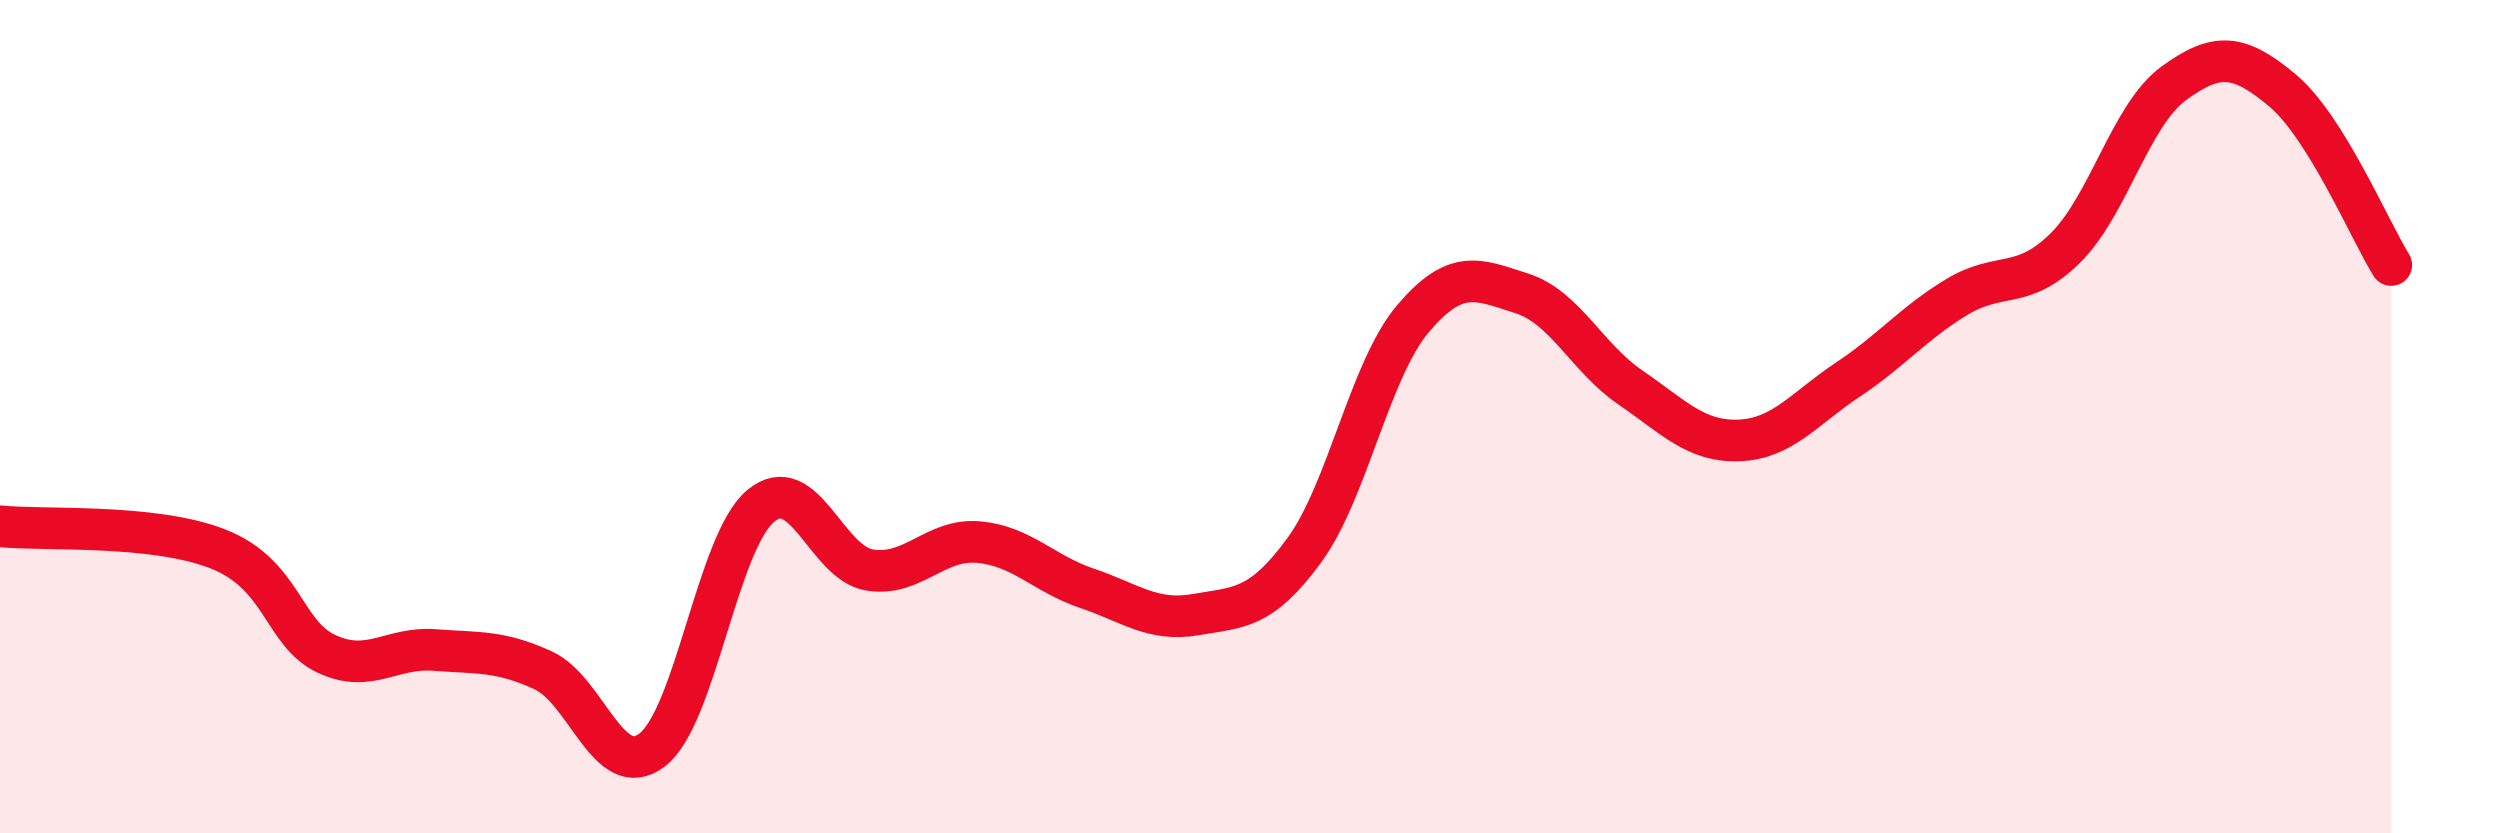 
    <svg width="60" height="20" viewBox="0 0 60 20" xmlns="http://www.w3.org/2000/svg">
      <path
        d="M 0,12.63 C 1.04,12.74 3.65,12.56 5.22,13.17 C 6.79,13.78 6.79,15.2 7.83,15.69 C 8.87,16.18 9.39,15.52 10.43,15.6 C 11.47,15.68 12,15.61 13.04,16.09 C 14.08,16.57 14.61,18.79 15.65,18 C 16.69,17.21 17.22,13 18.26,12.14 C 19.3,11.28 19.83,13.51 20.87,13.68 C 21.91,13.85 22.44,12.92 23.48,13.01 C 24.52,13.1 25.05,13.77 26.09,14.12 C 27.13,14.47 27.66,14.93 28.7,14.75 C 29.74,14.57 30.26,14.63 31.3,13.21 C 32.34,11.79 32.87,8.88 33.91,7.65 C 34.95,6.42 35.48,6.71 36.52,7.04 C 37.56,7.37 38.09,8.59 39.13,9.3 C 40.17,10.01 40.7,10.61 41.74,10.57 C 42.78,10.53 43.31,9.8 44.35,9.11 C 45.39,8.42 45.92,7.76 46.96,7.13 C 48,6.5 48.53,6.98 49.57,5.95 C 50.61,4.92 51.13,2.76 52.17,2 C 53.21,1.24 53.74,1.3 54.78,2.17 C 55.82,3.04 56.87,5.52 57.39,6.36L57.39 20L0 20Z"
        fill="#EB0A25"
        opacity="0.1"
        stroke-linecap="round"
        stroke-linejoin="round"
      />
      <path
        d="M 0,12.63 C 1.04,12.74 3.65,12.56 5.22,13.17 C 6.79,13.78 6.79,15.2 7.83,15.69 C 8.87,16.18 9.39,15.52 10.43,15.6 C 11.47,15.68 12,15.61 13.04,16.09 C 14.08,16.57 14.61,18.79 15.65,18 C 16.69,17.21 17.22,13 18.26,12.14 C 19.3,11.28 19.83,13.51 20.87,13.68 C 21.91,13.85 22.44,12.92 23.48,13.01 C 24.52,13.1 25.05,13.77 26.09,14.12 C 27.13,14.47 27.66,14.93 28.7,14.75 C 29.74,14.57 30.26,14.63 31.3,13.21 C 32.34,11.79 32.87,8.88 33.91,7.65 C 34.95,6.42 35.48,6.71 36.52,7.04 C 37.56,7.37 38.09,8.59 39.13,9.3 C 40.17,10.01 40.7,10.61 41.74,10.57 C 42.78,10.53 43.31,9.8 44.35,9.11 C 45.39,8.42 45.92,7.76 46.96,7.13 C 48,6.5 48.53,6.98 49.57,5.95 C 50.61,4.92 51.13,2.76 52.17,2 C 53.21,1.24 53.74,1.3 54.78,2.17 C 55.82,3.04 56.87,5.52 57.39,6.36"
        stroke="#EB0A25"
        stroke-width="1"
        fill="none"
        stroke-linecap="round"
        stroke-linejoin="round"
      />
    </svg>
  